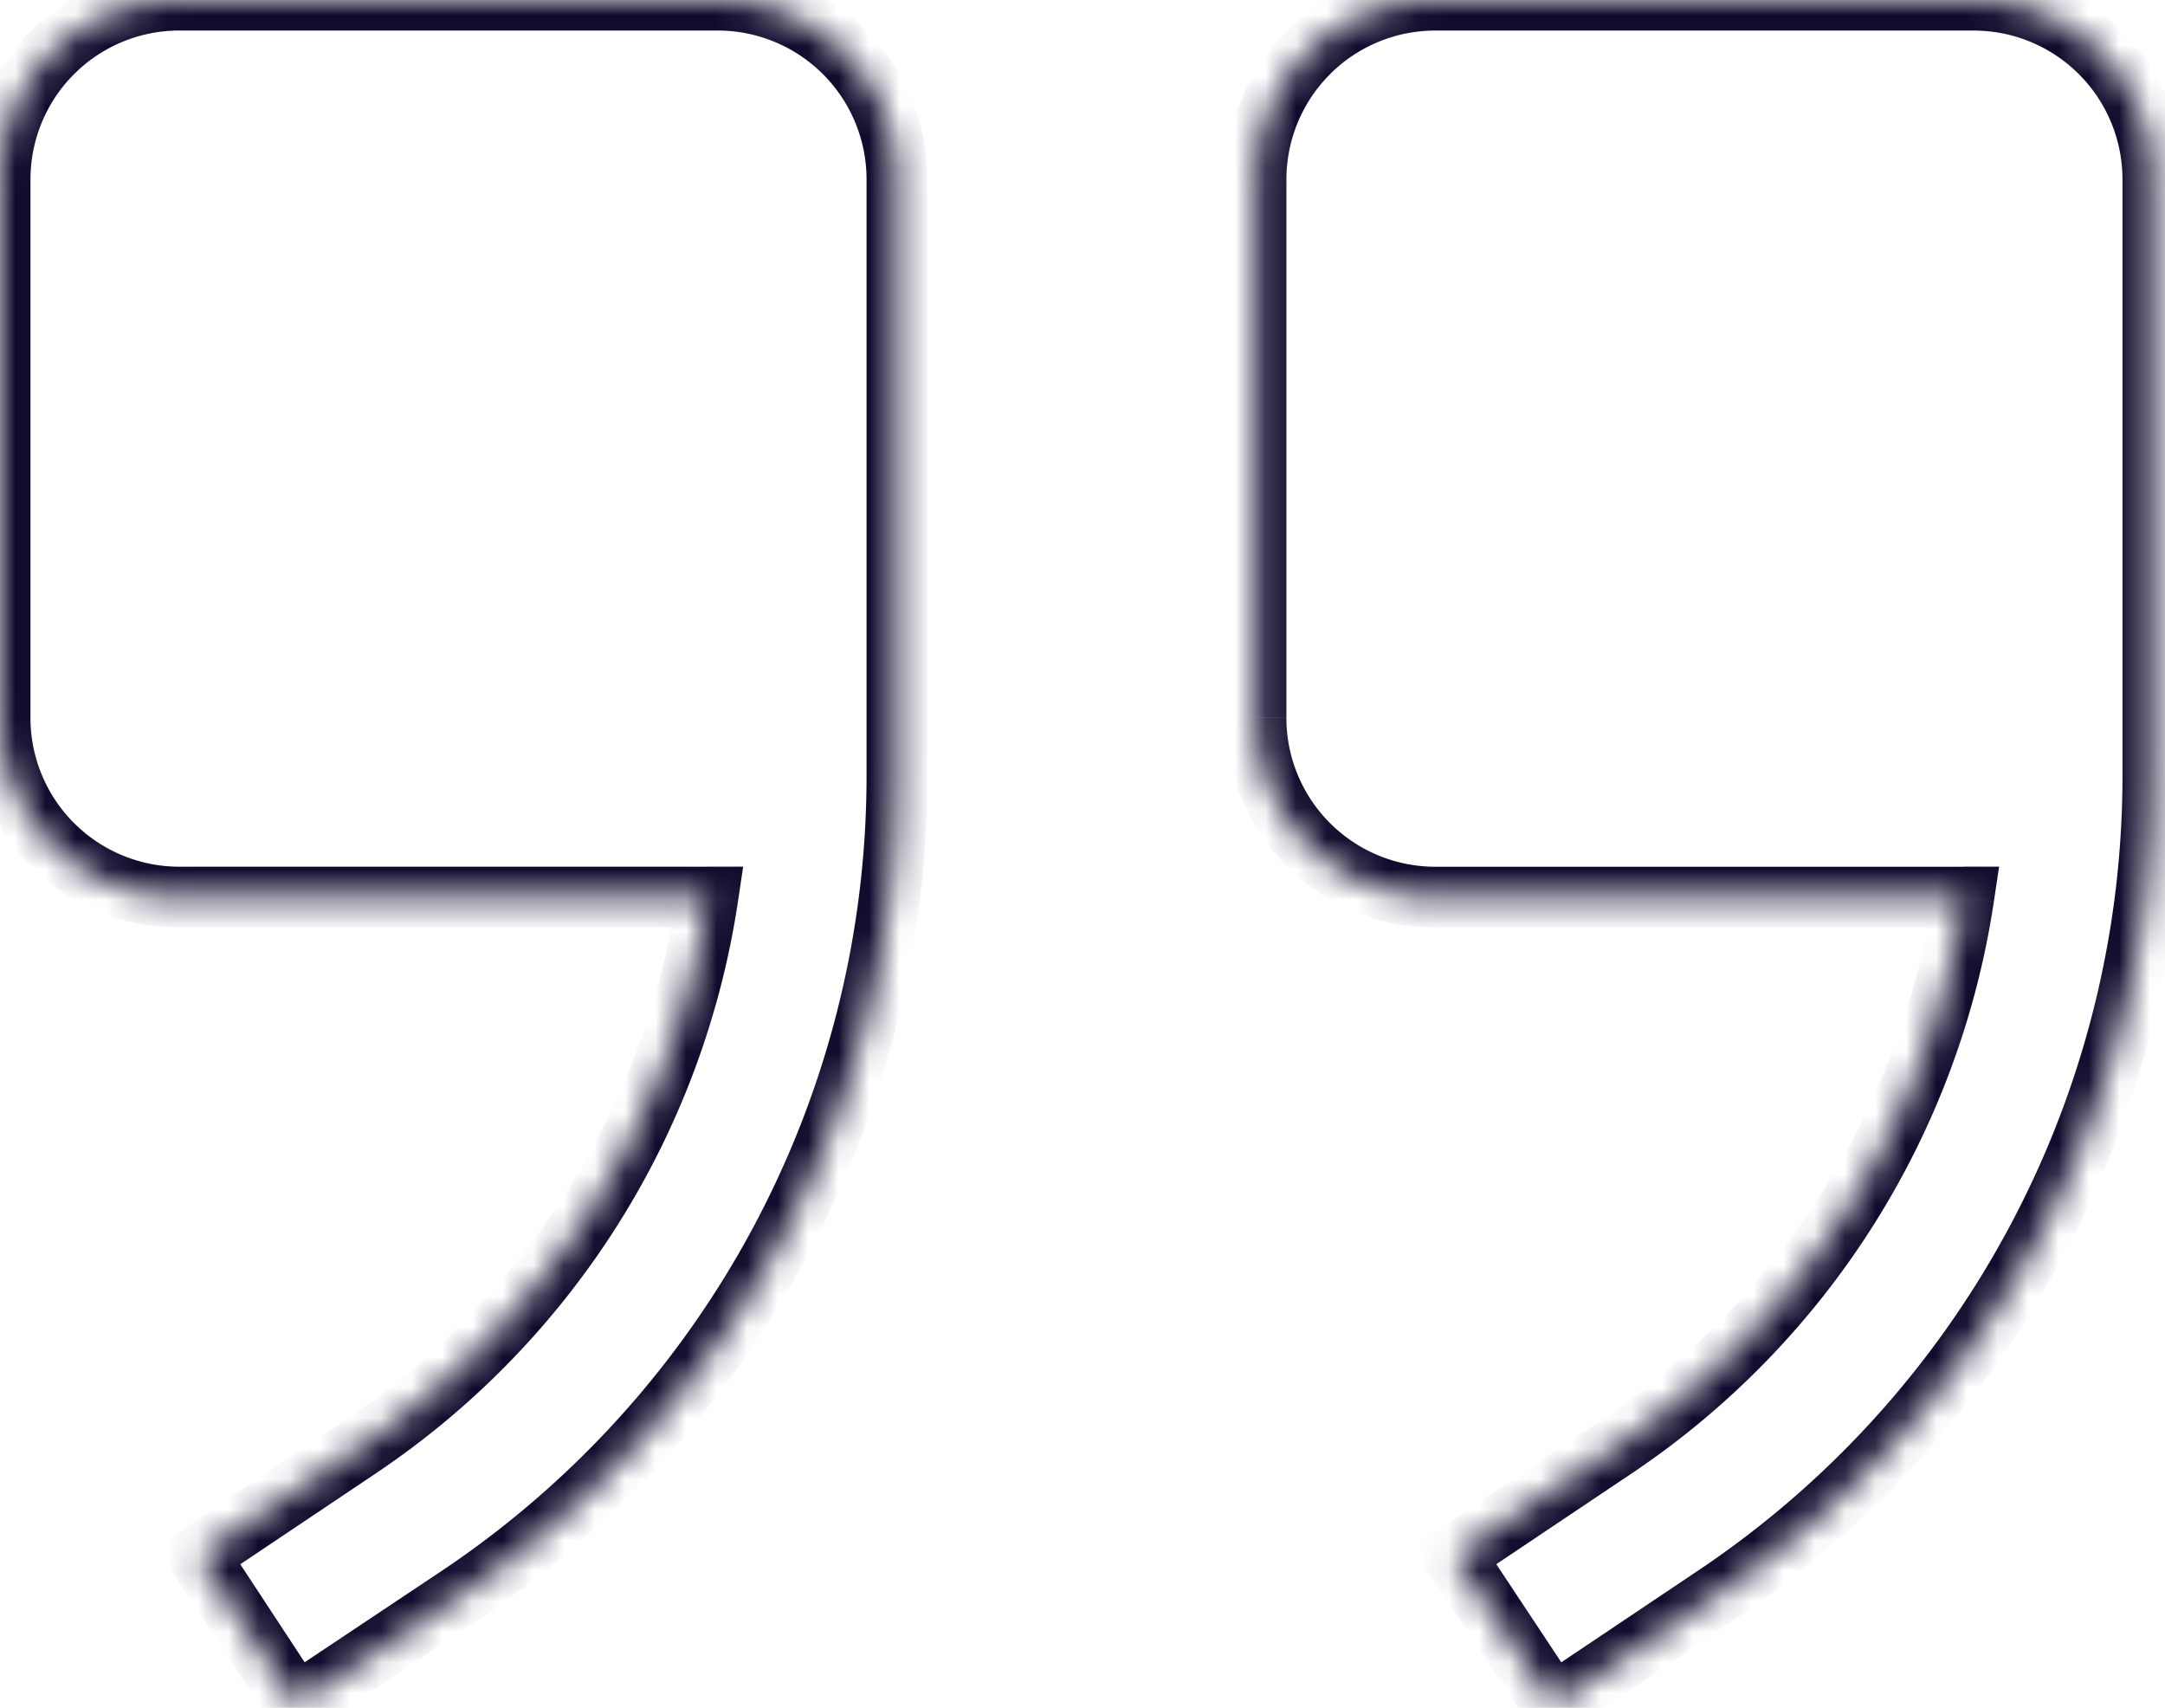 <svg id="Layer_1" data-name="Layer 1" xmlns="http://www.w3.org/2000/svg" xmlns:xlink="http://www.w3.org/1999/xlink" viewBox="0 0 71 56"><defs><style>.cls-1{fill:#fff;fill-rule:evenodd;}.cls-2{mask:url(#mask);}.cls-3{fill:#110c2d;}</style><mask id="mask" x="-1.001" y="-0.999" width="72.606" height="58.286" maskUnits="userSpaceOnUse"><g id="path-1-inside-1_1_277" data-name="path-1-inside-1 1 277"><path class="cls-1" d="M64.398,29.419H47.07a5.884,5.884,0,0,1-5.884-5.884V5.884A5.884,5.884,0,0,1,47.07.001H64.722a5.884,5.884,0,0,1,5.884,5.884V25.448A32.361,32.361,0,0,1,56.19,52.366l-5.266,3.53L47.688,51.013l5.266-3.53A26.477,26.477,0,0,0,64.398,29.419Zm-41.188,0H5.883A5.884,5.884,0,0,1-.001,23.536V5.884A5.884,5.884,0,0,1,5.883.001H23.534A5.884,5.884,0,0,1,29.418,5.884V25.448a32.361,32.361,0,0,1-3.833,15.266,32.361,32.361,0,0,1-10.582,11.652L9.707,55.897,6.501,51.013l5.266-3.53a26.476,26.476,0,0,0,7.627-7.825A26.477,26.477,0,0,0,23.211,29.419Z"/></g></mask></defs><g class="cls-2"><path class="cls-3" d="M64.398,29.419l.989.148.172-1.149H64.398ZM68.882,1.724l-.707.707Zm1.723,23.724,1,0V25.448ZM66.772,40.714l-.882-.472ZM56.19,52.366l-.554-.832-.002.002Zm-5.266,3.53-.834.552.555.838.835-.56ZM47.688,51.013l-.557-.831-.826.554.549.829Zm5.266-3.53-.557-.831-0.0 0Zm7.627-7.825-.845-.535ZM23.211,29.419l.989.148.172-1.149H23.211ZM1.722,27.696l.707-.707h0Zm0-25.972.707.707h0ZM29.418,25.448l1,0V25.448ZM25.585,40.714l-.882-.472ZM15.003,52.366l-.554-.832-0.0 0ZM9.707,55.897l-.836.549.553.842.838-.559ZM6.501,51.013l-.557-.831-.823.552.544.828Zm5.266-3.53L11.21,46.652l-0.0 0Zm7.627-7.825-.845-.535Zm27.677-9.238H64.398v-2H47.07Zm-4.868-2.016a6.884,6.884,0,0,0,4.868,2.016v-2a4.883,4.883,0,0,1-3.453-1.43Zm-2.016-4.867a6.884,6.884,0,0,0,2.016,4.867l1.414-1.414a4.884,4.884,0,0,1-1.431-3.453Zm0-17.651V23.536h2V5.884Zm2.016-4.868a6.884,6.884,0,0,0-2.016,4.868h2a4.884,4.884,0,0,1,1.431-3.453Zm4.868-2.016a6.884,6.884,0,0,0-4.868,2.016l1.414,1.414a4.883,4.883,0,0,1,3.453-1.43Zm17.651,0H47.07v2H64.722Zm4.868,2.016a6.884,6.884,0,0,0-4.868-2.016v2A4.883,4.883,0,0,1,68.175,2.431Zm2.016,4.868a6.884,6.884,0,0,0-2.016-4.868L68.175,2.431a4.884,4.884,0,0,1,1.431,3.453Zm0,19.564V5.884h-2V25.448ZM67.654,41.186a33.361,33.361,0,0,0,3.952-15.738l-2-.001a31.361,31.361,0,0,1-3.715,14.794ZM56.745,53.198A33.36,33.36,0,0,0,67.654,41.186l-1.763-.944A31.361,31.361,0,0,1,55.636,51.534Zm-5.264,3.529,5.266-3.53-1.114-1.661-5.266,3.53Zm-4.627-5.162,3.236,4.884,1.667-1.105-3.236-4.883Zm5.543-4.913-5.266,3.53,1.114,1.661,5.266-3.53Zm7.339-7.529a25.478,25.478,0,0,1-7.338,7.529l1.113,1.661a27.478,27.478,0,0,0,7.915-8.12Zm3.673-9.852a25.476,25.476,0,0,1-3.673,9.852l1.69,1.07A27.477,27.477,0,0,0,65.387,29.568ZM5.883,30.419H23.211v-2H5.883ZM1.015,28.403A6.884,6.884,0,0,0,5.883,30.419v-2a4.884,4.884,0,0,1-3.453-1.43Zm-2.016-4.867a6.883,6.883,0,0,0,2.016,4.867l1.414-1.414A4.884,4.884,0,0,1,.999,23.536Zm0-17.651V23.536h2V5.884ZM1.015,1.017A6.884,6.884,0,0,0-1.001,5.884h2A4.884,4.884,0,0,1,2.43,2.431ZM5.883-.999A6.884,6.884,0,0,0,1.015,1.017L2.43,2.431A4.884,4.884,0,0,1,5.883,1.001Zm17.651,0H5.883v2H23.534Zm4.868,2.016a6.884,6.884,0,0,0-4.868-2.016v2a4.883,4.883,0,0,1,3.453,1.43ZM30.418,5.884a6.884,6.884,0,0,0-2.016-4.868L26.988,2.431A4.884,4.884,0,0,1,28.418,5.884Zm0,19.564V5.884h-2V25.448ZM26.466,41.186a33.361,33.361,0,0,0,3.952-15.738l-2-.001a31.361,31.361,0,0,1-3.715,14.794ZM15.557,53.198A33.36,33.36,0,0,0,26.466,41.186l-1.763-.944A31.361,31.361,0,0,1,14.448,51.534ZM10.262,56.728l5.295-3.53L14.448,51.534,9.153,55.064ZM5.665,51.562l3.207,4.884,1.672-1.098L7.337,50.464Zm5.545-4.91L5.944,50.182l1.114,1.661,5.266-3.53Zm7.339-7.529A25.477,25.477,0,0,1,11.21,46.652l1.113,1.661A27.478,27.478,0,0,0,20.238,40.193Zm3.673-9.852a25.476,25.476,0,0,1-3.673,9.852L20.238,40.193a27.477,27.477,0,0,0,3.962-10.625Z"/></g></svg>